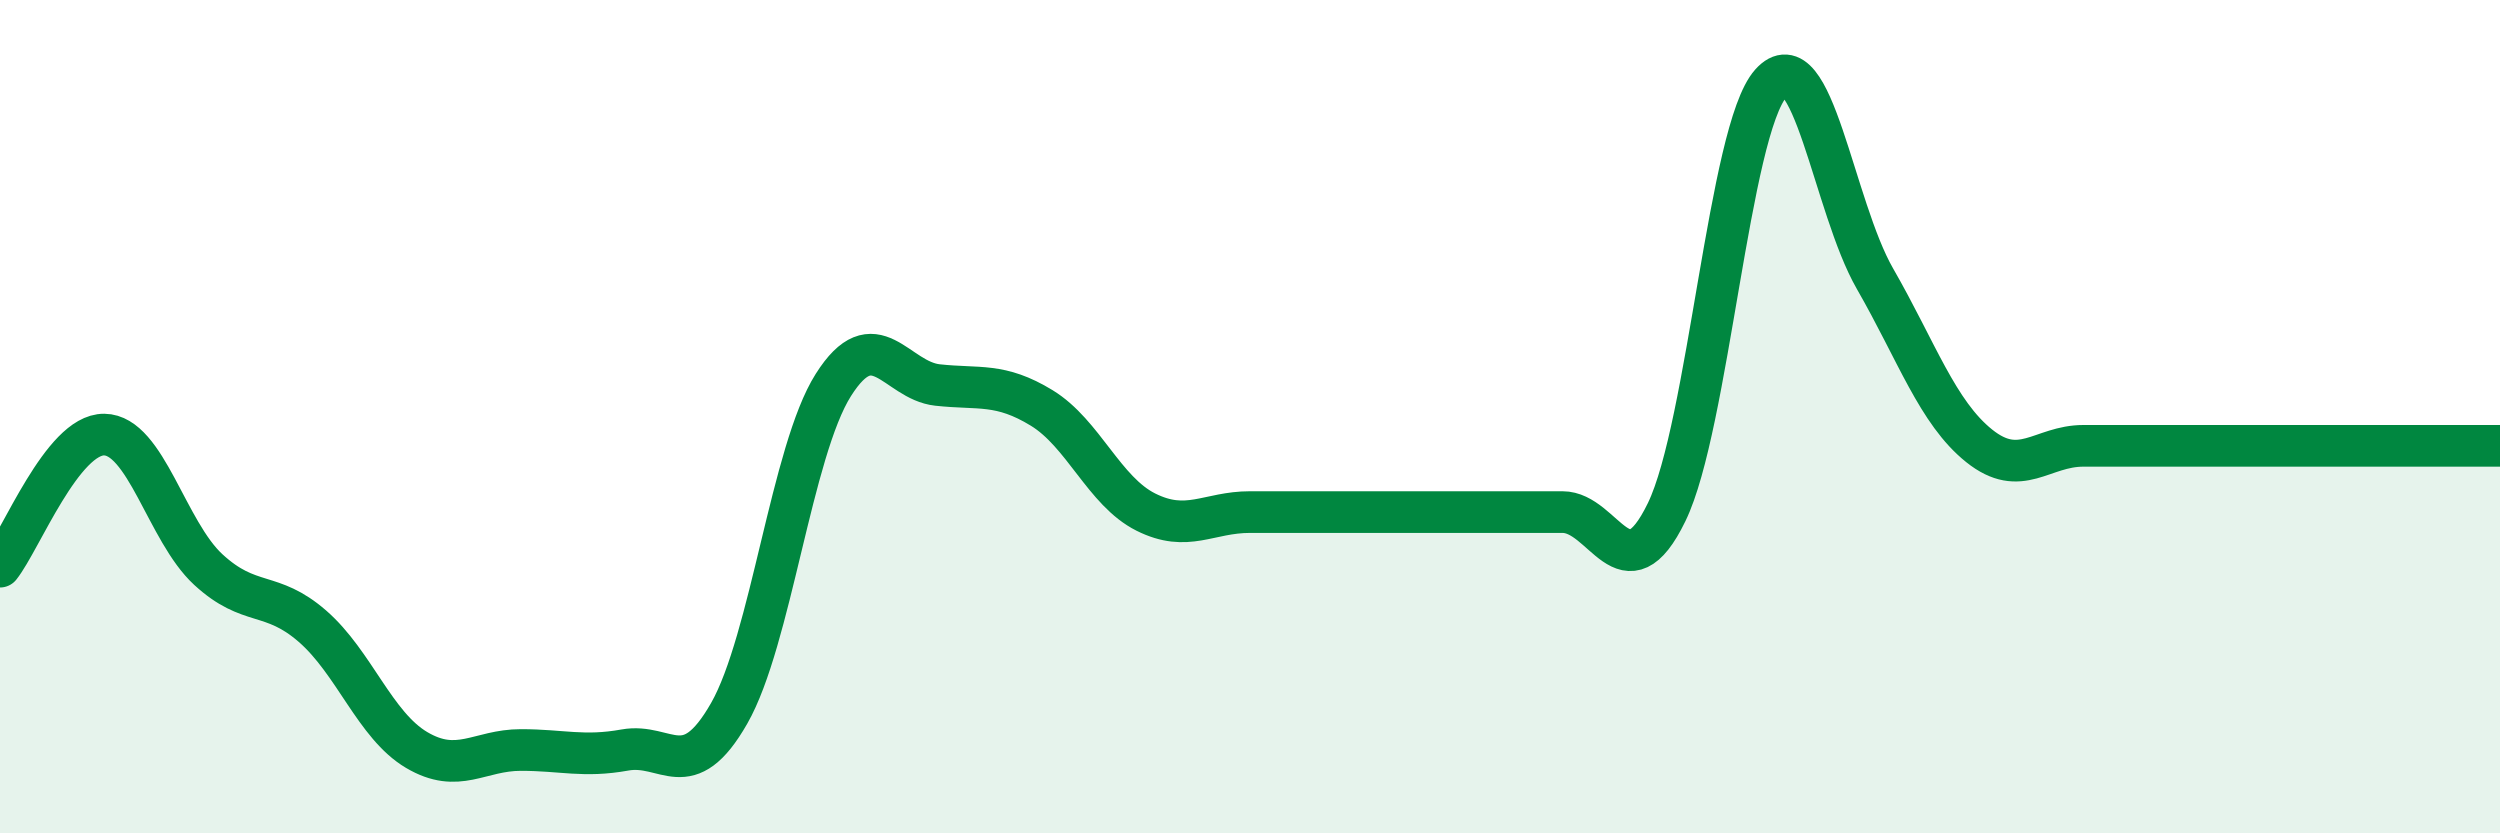 
    <svg width="60" height="20" viewBox="0 0 60 20" xmlns="http://www.w3.org/2000/svg">
      <path
        d="M 0,13.6 C 0.5,12.97 1.5,10.42 2.5,10.43 C 3.5,10.44 4,12.75 5,13.67 C 6,14.59 6.5,14.16 7.5,15.03 C 8.5,15.9 9,17.41 10,18 C 11,18.59 11.5,18 12.5,18 C 13.5,18 14,18.18 15,18 C 16,17.82 16.5,18.87 17.5,17.12 C 18.5,15.37 19,10.82 20,9.24 C 21,7.66 21.5,9.13 22.5,9.24 C 23.5,9.35 24,9.18 25,9.79 C 26,10.4 26.5,11.79 27.5,12.29 C 28.5,12.79 29,12.29 30,12.29 C 31,12.29 31.5,12.29 32.5,12.29 C 33.5,12.29 34,12.29 35,12.29 C 36,12.29 36.5,12.29 37.5,12.29 C 38.5,12.29 39,14.35 40,12.29 C 41,10.23 41.5,3.12 42.5,2 C 43.5,0.88 44,4.95 45,6.69 C 46,8.43 46.5,9.9 47.5,10.7 C 48.5,11.5 49,10.7 50,10.7 C 51,10.7 51.5,10.7 52.5,10.7 C 53.5,10.7 53.5,10.7 55,10.7 C 56.5,10.7 59,10.7 60,10.7L60 20L0 20Z"
        fill="#008740"
        opacity="0.1"
        stroke-linecap="round"
        stroke-linejoin="round"
      />
      <path
        d="M 0,13.6 C 0.5,12.97 1.5,10.42 2.5,10.43 C 3.5,10.44 4,12.75 5,13.67 C 6,14.59 6.5,14.16 7.5,15.03 C 8.5,15.9 9,17.41 10,18 C 11,18.59 11.5,18 12.5,18 C 13.5,18 14,18.18 15,18 C 16,17.82 16.5,18.87 17.5,17.12 C 18.5,15.37 19,10.82 20,9.24 C 21,7.66 21.5,9.13 22.5,9.24 C 23.5,9.35 24,9.18 25,9.79 C 26,10.4 26.5,11.79 27.5,12.29 C 28.5,12.79 29,12.29 30,12.29 C 31,12.29 31.5,12.29 32.5,12.29 C 33.5,12.29 34,12.29 35,12.29 C 36,12.29 36.5,12.29 37.5,12.29 C 38.5,12.29 39,14.35 40,12.29 C 41,10.23 41.5,3.12 42.5,2 C 43.5,0.88 44,4.95 45,6.69 C 46,8.43 46.5,9.9 47.5,10.7 C 48.5,11.5 49,10.7 50,10.7 C 51,10.7 51.5,10.7 52.5,10.7 C 53.5,10.7 53.5,10.7 55,10.7 C 56.5,10.7 59,10.7 60,10.7"
        stroke="#008740"
        stroke-width="1"
        fill="none"
        stroke-linecap="round"
        stroke-linejoin="round"
      />
    </svg>
  